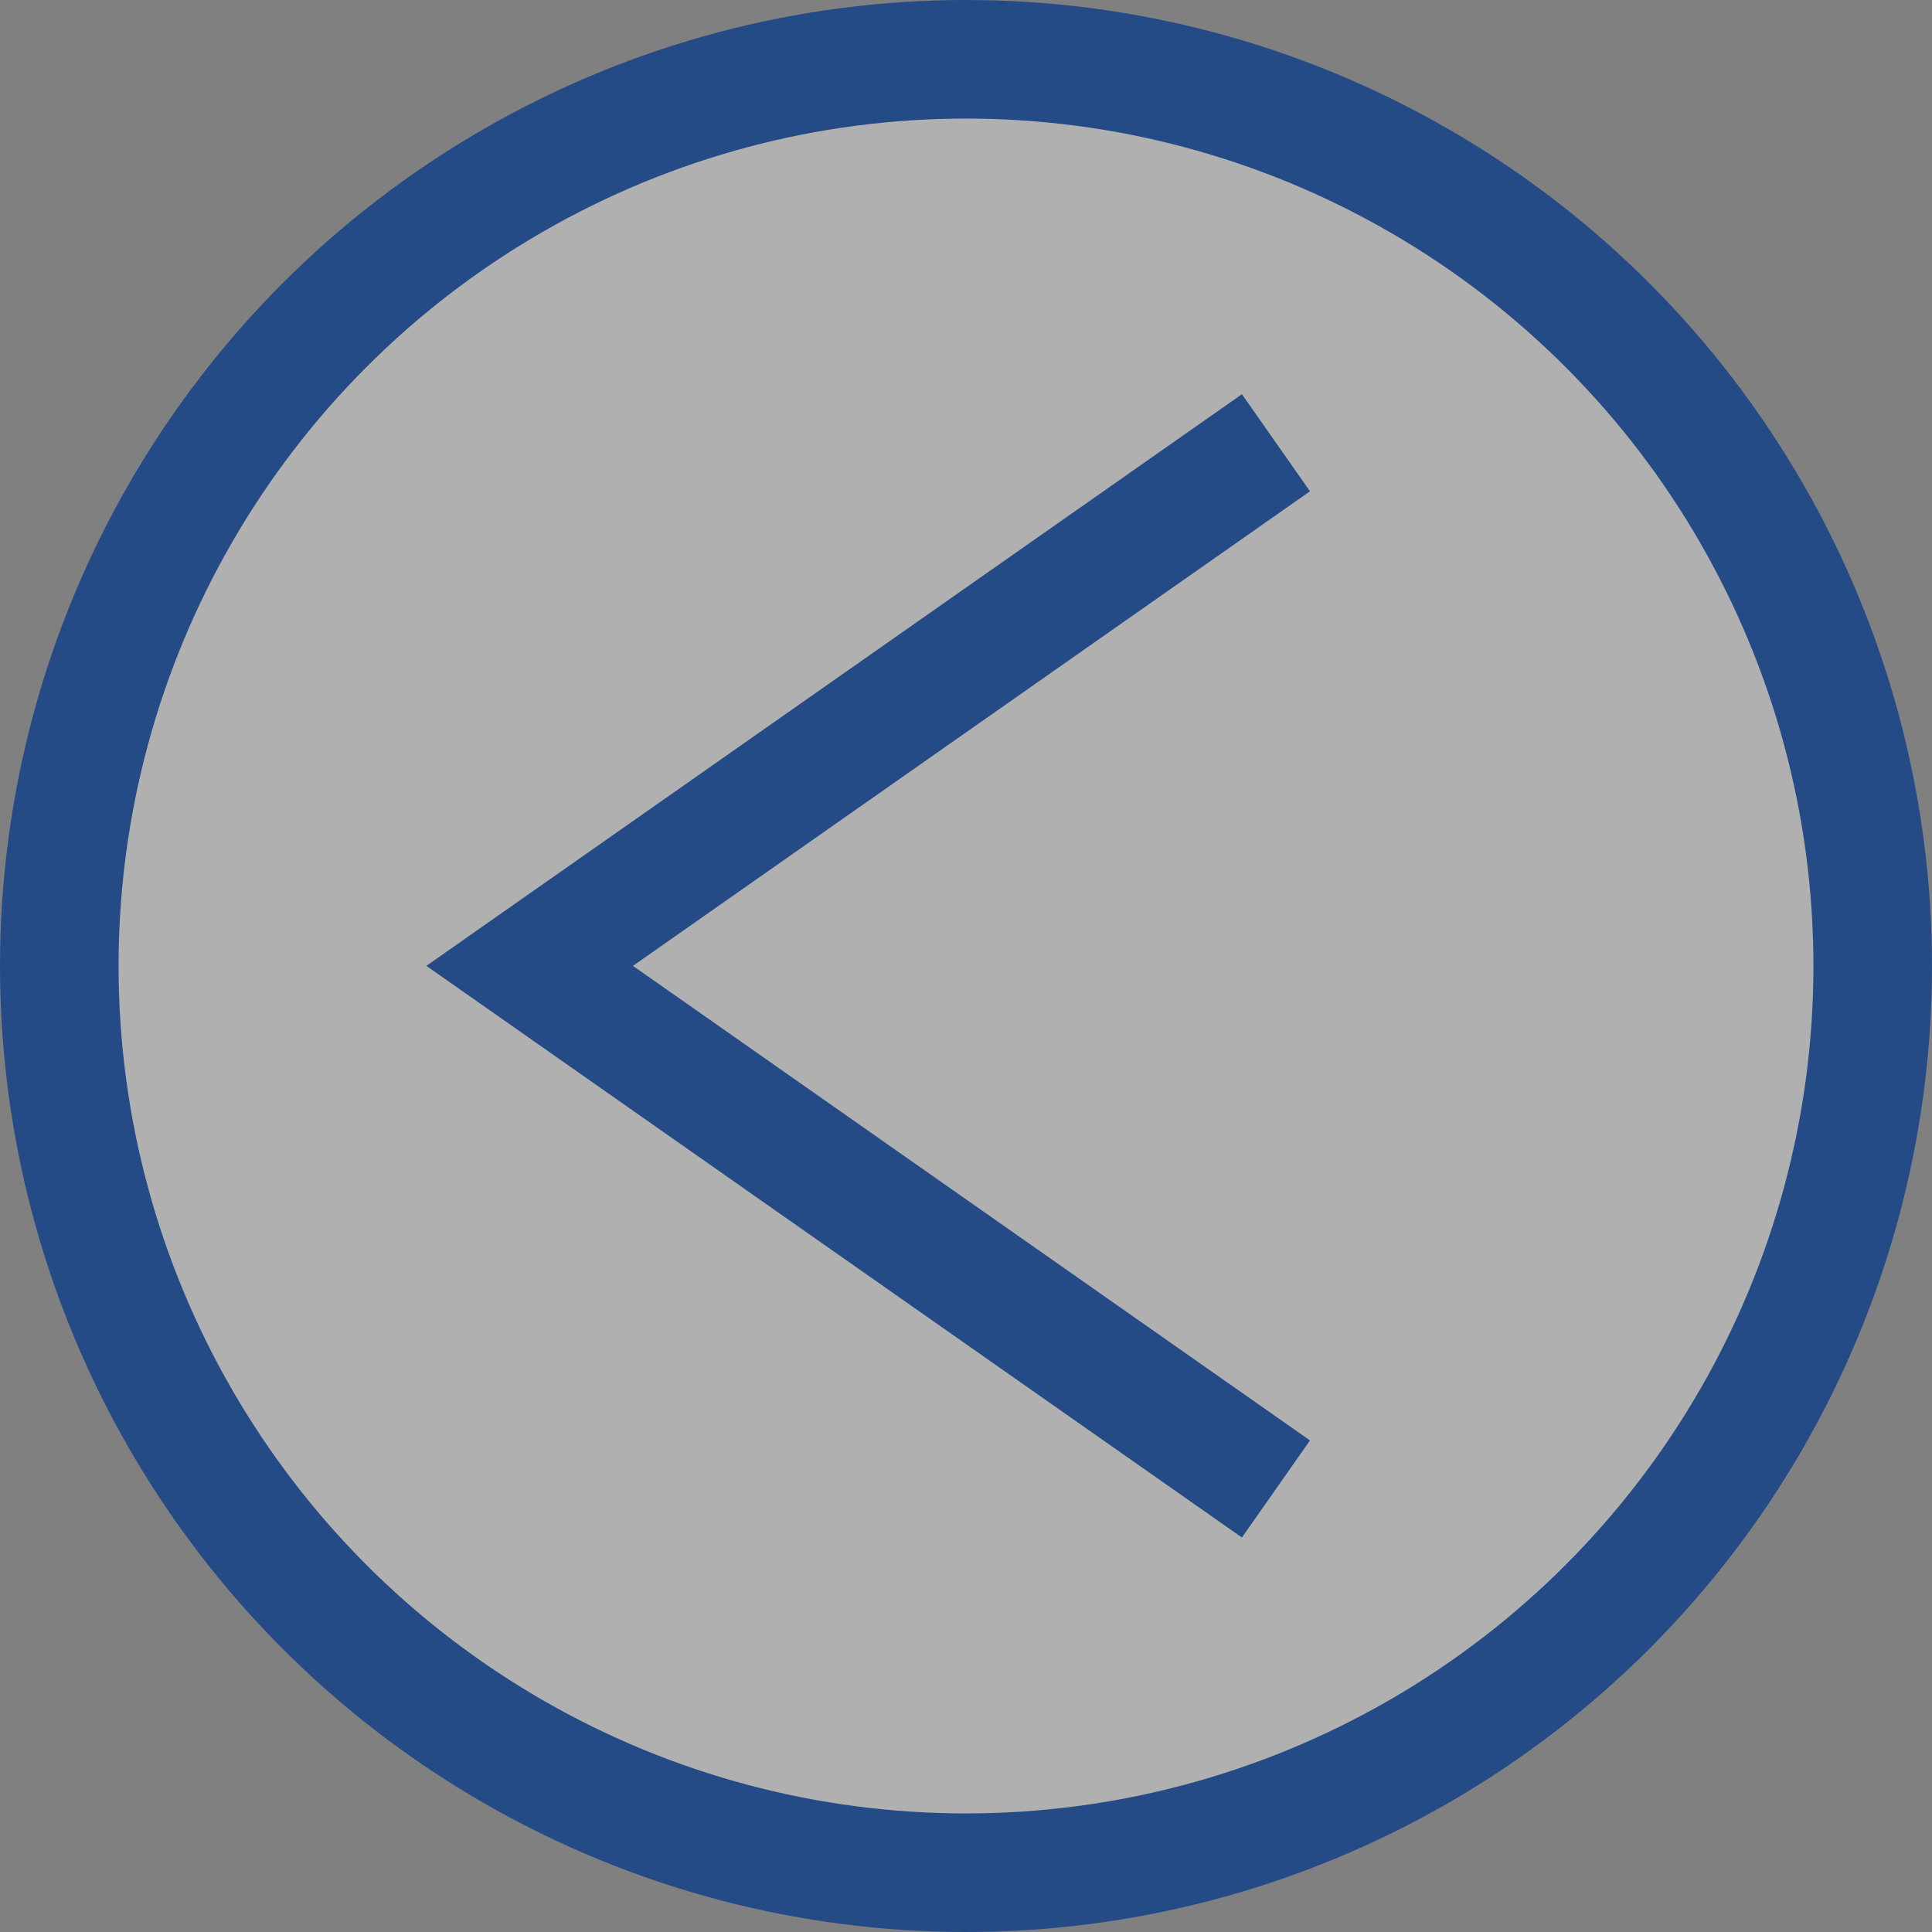 <svg xmlns="http://www.w3.org/2000/svg" viewBox="0 0 277 277"><rect x="0" y="0" width="277" height="277" fill="#808080" stroke="none"/><defs><style>.cls-1{fill:#fff;opacity:0.38;}.cls-2{fill:none;stroke:#254b86;stroke-miterlimit:10;stroke-width:17px;}</style></defs><g id="Capa_2" data-name="Capa 2"><g id="Capa_1-2" data-name="Capa 1"><circle class="cls-1" cx="139" cy="139" r="130"/><circle class="cls-2" cx="138.5" cy="138.5" r="130"/><polyline class="cls-2" points="182.94 213.48 75.94 138.48 182.94 63.48"/></g></g></svg>
